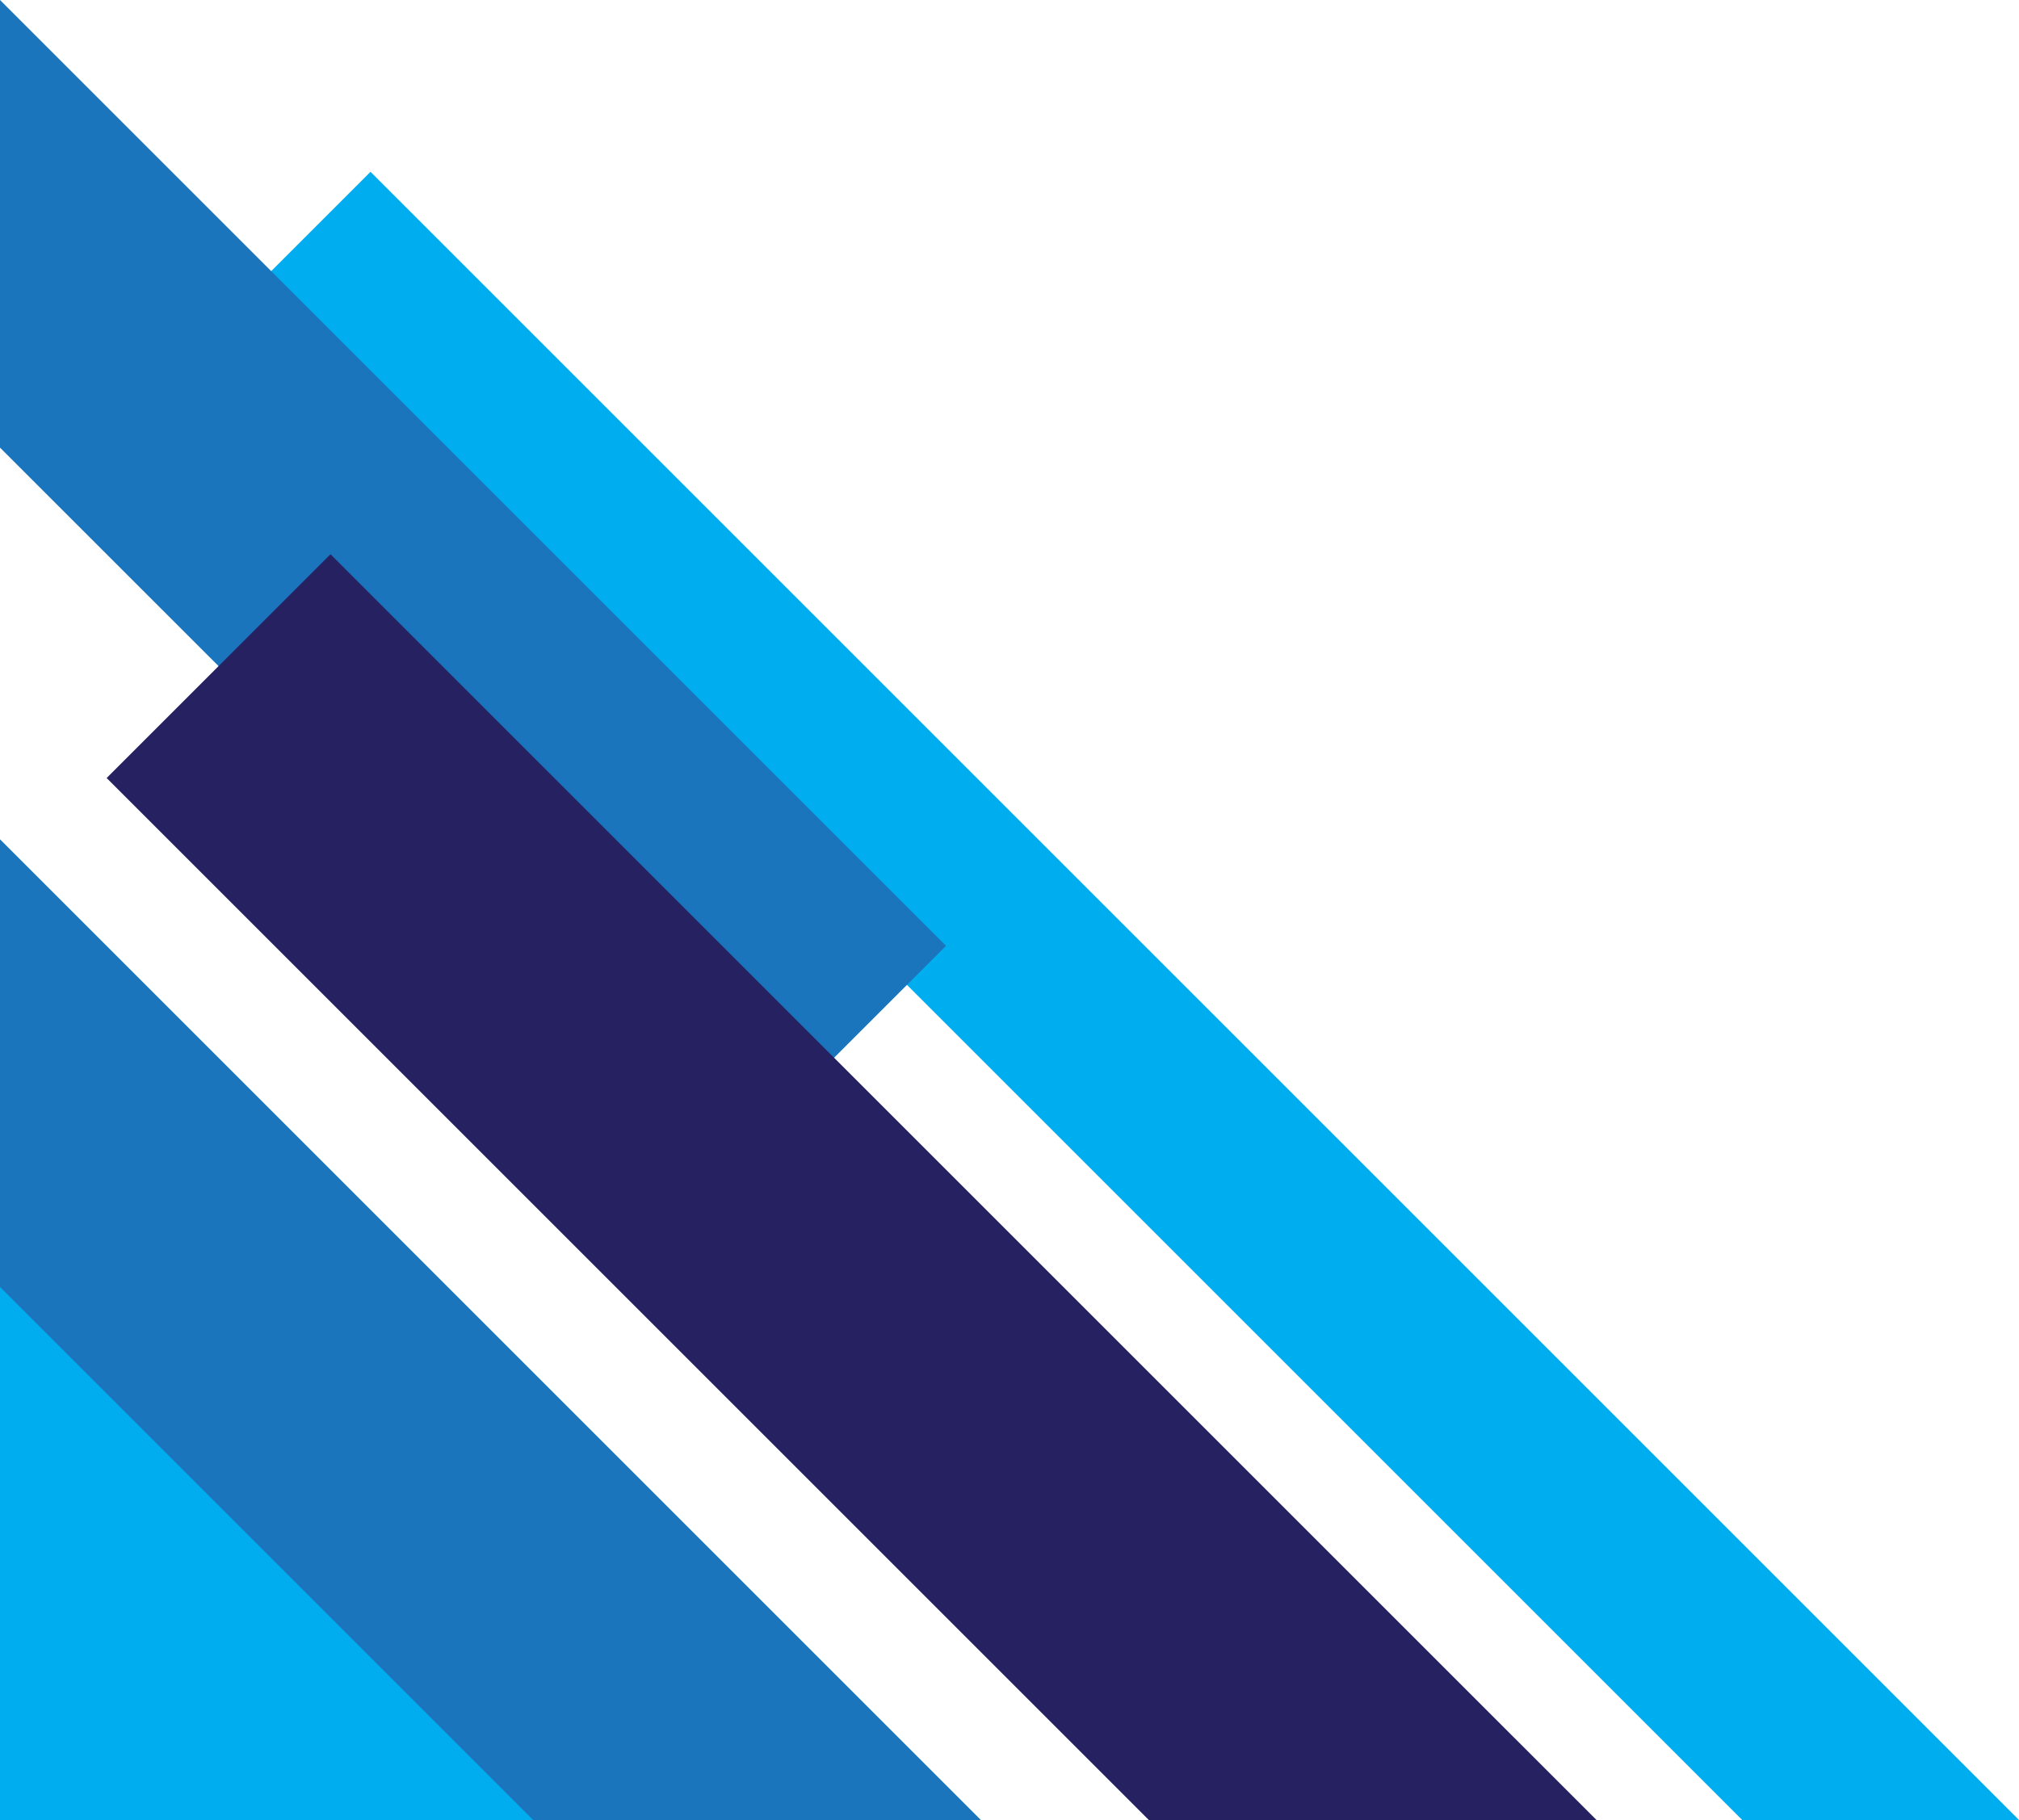 <?xml version="1.0" encoding="UTF-8"?>
<!DOCTYPE svg PUBLIC '-//W3C//DTD SVG 1.0//EN'
          'http://www.w3.org/TR/2001/REC-SVG-20010904/DTD/svg10.dtd'>
<svg height="374.7" preserveAspectRatio="xMidYMid meet" version="1.0" viewBox="0.0 0.0 415.6 374.7" width="415.6" xmlns="http://www.w3.org/2000/svg" xmlns:xlink="http://www.w3.org/1999/xlink" zoomAndPan="magnify"
><g
  ><g id="change1_1"
    ><path d="M157.27 374.7L0 374.7 0 217.43z" fill="#00aeef"
    /></g
    ><g id="change1_2"
    ><path d="M415.6 374.7L358.62 374.7 186.69 202.77 47.78 63.86 76.27 35.37z" fill="#00aeef"
    /></g
    ><g id="change2_1"
    ><path d="M201.9 374.7L109.74 374.7 0 264.96 0 172.8z" fill="#1b75bc"
    /></g
    ><g id="change2_2"
    ><path d="M194.73 194.73L186.69 202.77 148.65 240.81 44.99 137.14 0 92.16 0 0z" fill="#1b75bc"
    /></g
    ><g id="change3_1"
    ><path d="M328.63 374.7L236.47 374.7 21.95 160.18 68.03 114.1 171.69 217.77z" fill="#262262"
    /></g
  ></g
></svg
>
